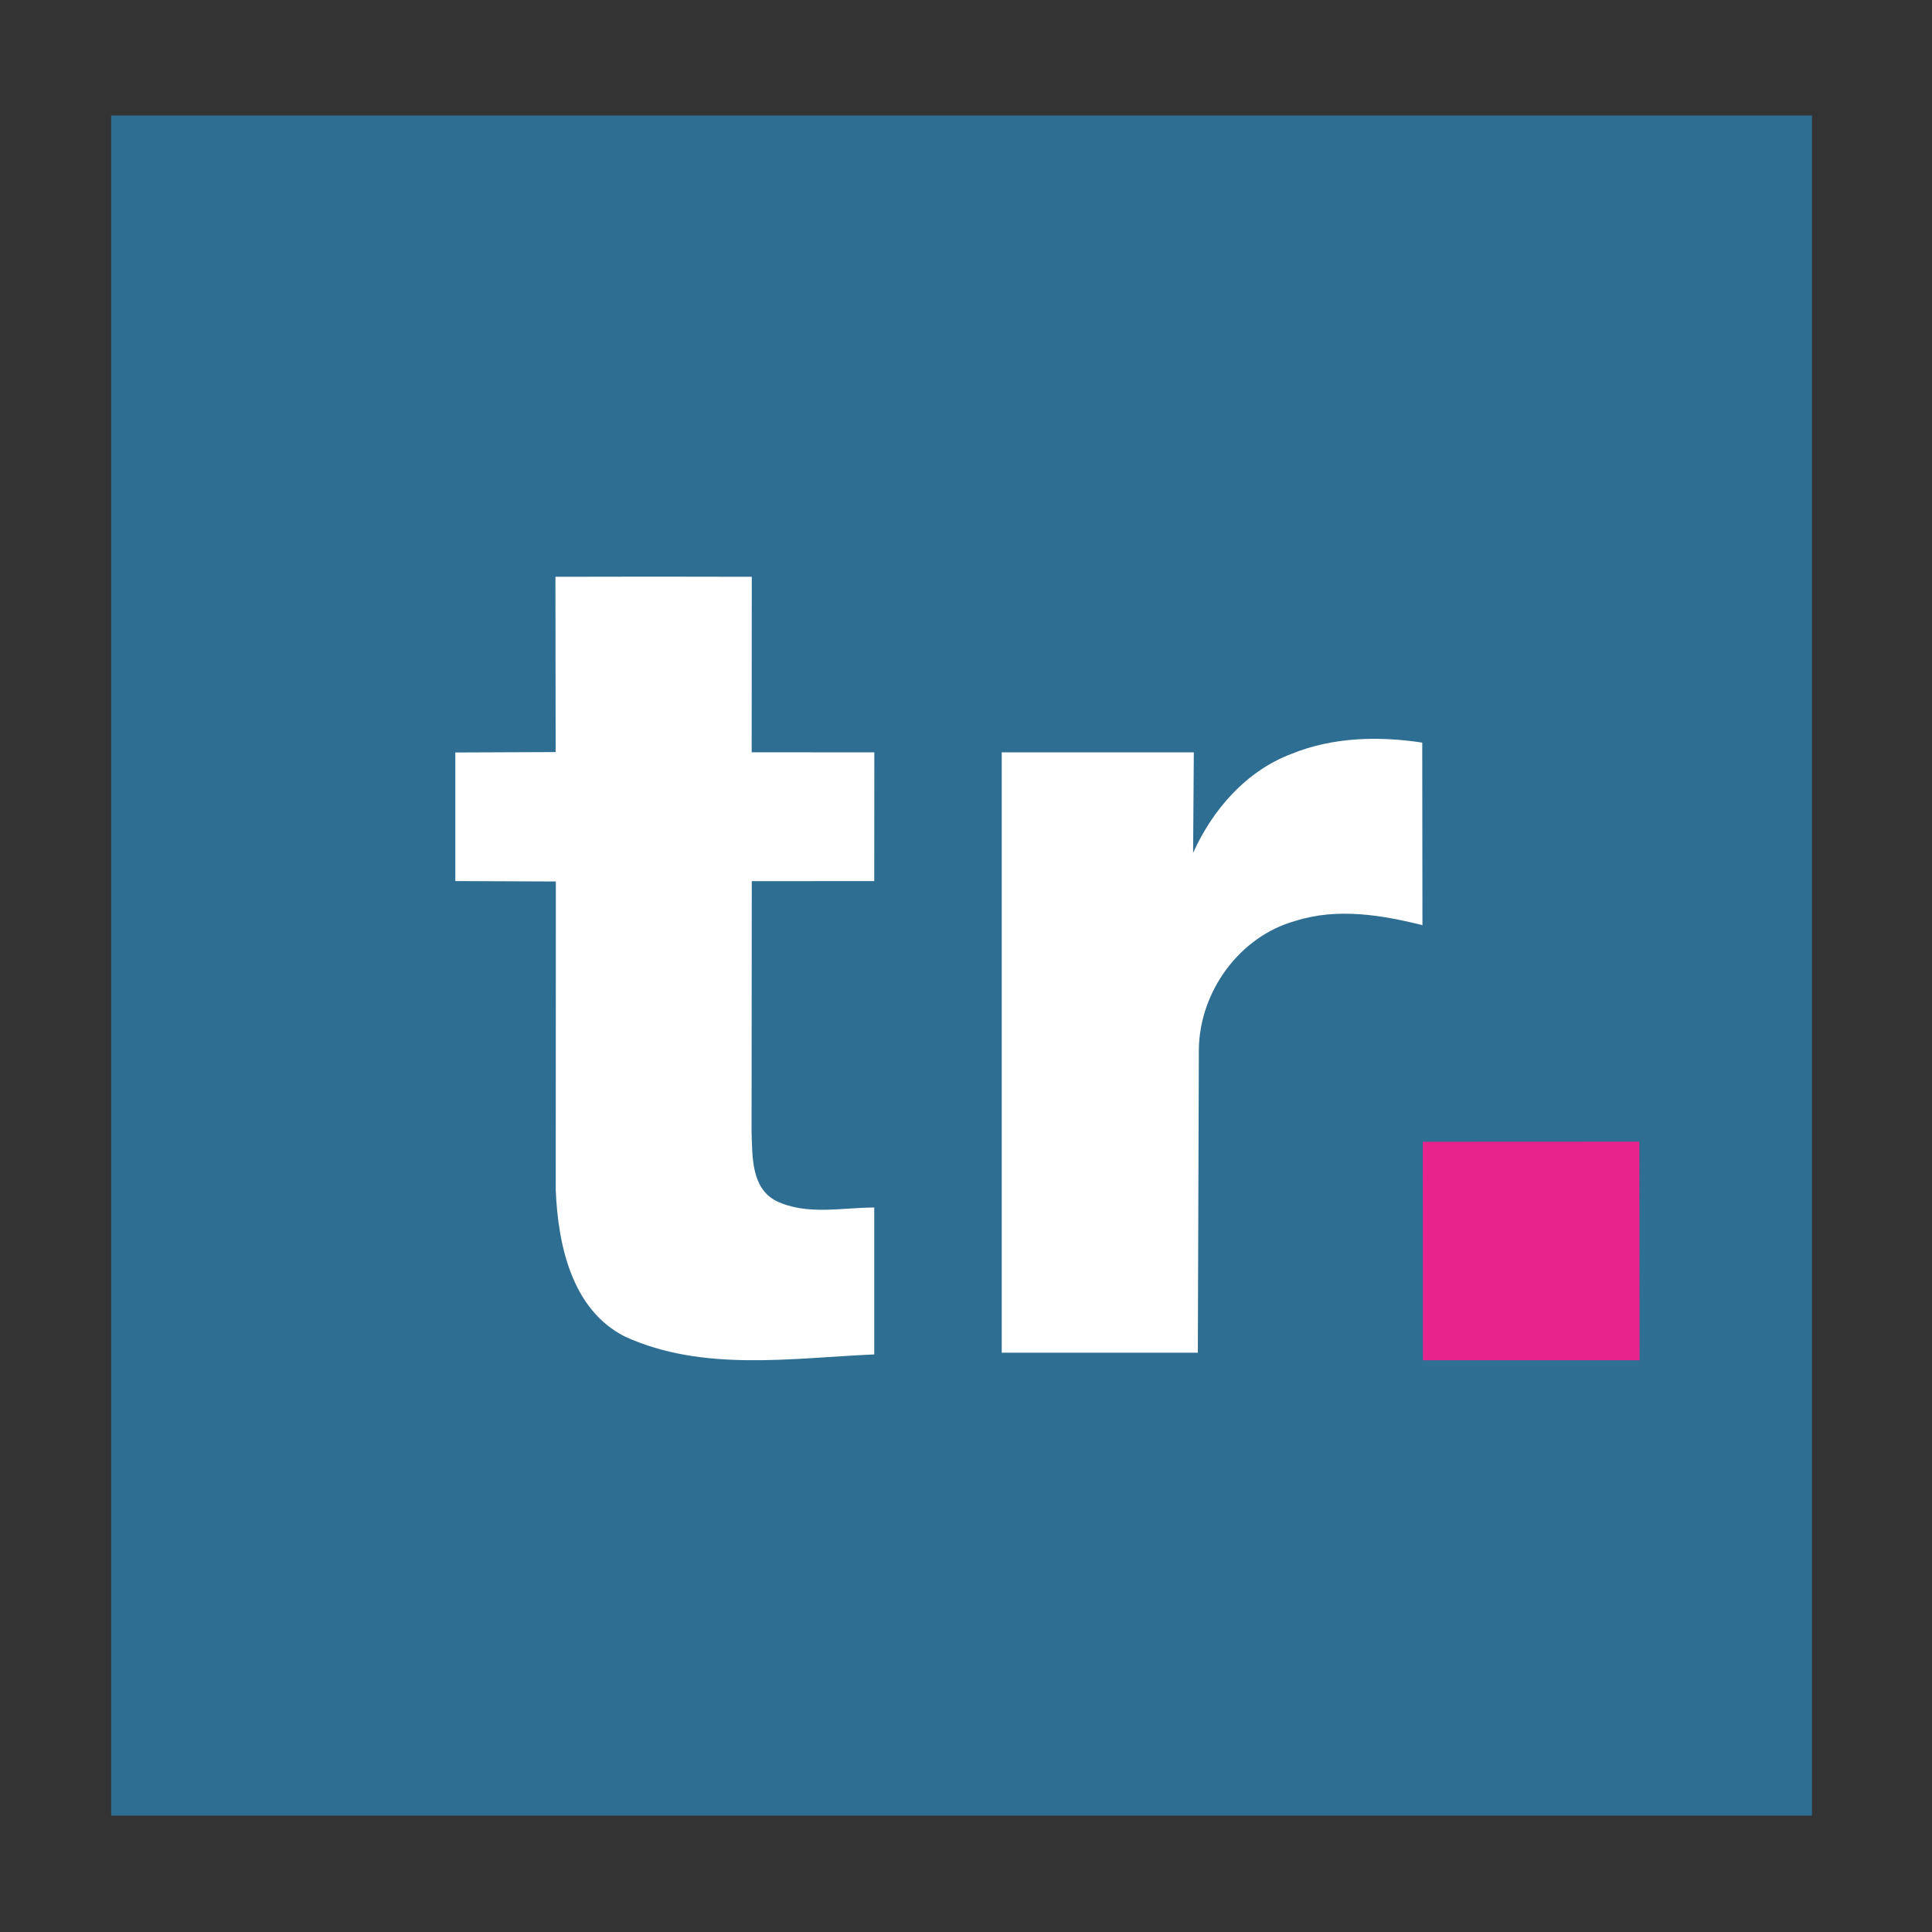 <svg xmlns="http://www.w3.org/2000/svg" xmlns:xlink="http://www.w3.org/1999/xlink" width="100" zoomAndPan="magnify" viewBox="0 0 75 75" height="100" preserveAspectRatio="xMidYMid meet" version="1.0"><rect x="0" y="0" width="75" height="75" fill="#333333" stroke="none"/><defs><clipPath id="b6d7821e78"><path d="M 4.121 4.484 L 70.871 4.484 L 70.871 70.484 L 4.121 70.484 Z M 4.121 4.484 " clip-rule="nonzero"/></clipPath></defs><g clip-path="url(#b6d7821e78)"><path fill="#2e6e92" d="M 4.316 4.484 L 70.34 4.484 L 70.34 70.484 L 4.316 70.484 Z M 4.316 4.484 " fill-opacity="1" fill-rule="nonzero"/></g><path fill="#ffffff" d="M 30.141 46.625 C 29.16 46.129 29.211 44.902 29.176 43.965 L 29.184 34.207 L 33.938 34.203 L 33.941 29.207 C 32.355 29.207 30.77 29.207 29.18 29.203 L 29.184 22.391 C 26.645 22.383 24.105 22.383 21.562 22.391 L 21.57 29.195 L 17.676 29.211 L 17.676 34.203 L 21.578 34.219 L 21.574 46.195 C 21.66 48.312 22.191 50.848 24.27 51.891 C 27.293 53.266 30.727 52.719 33.938 52.578 L 33.938 46.875 C 32.68 46.879 31.32 47.188 30.141 46.625 Z M 55.219 35.926 L 55.211 28.828 C 53.516 28.57 51.734 28.613 50.133 29.266 C 48.371 29.93 47.074 31.43 46.316 33.109 L 46.344 29.207 L 38.887 29.207 L 38.887 52.512 L 46.5 52.512 L 46.539 40.734 C 46.57 38.492 48.113 36.355 50.285 35.75 C 51.906 35.234 53.629 35.516 55.234 35.918 Z M 55.219 35.926 " fill-opacity="1" fill-rule="nonzero"/><path fill="#e8238c" d="M 63.641 44.32 L 55.234 44.324 L 55.238 52.805 L 63.648 52.805 Z M 63.641 44.32 " fill-opacity="1" fill-rule="nonzero"/></svg>